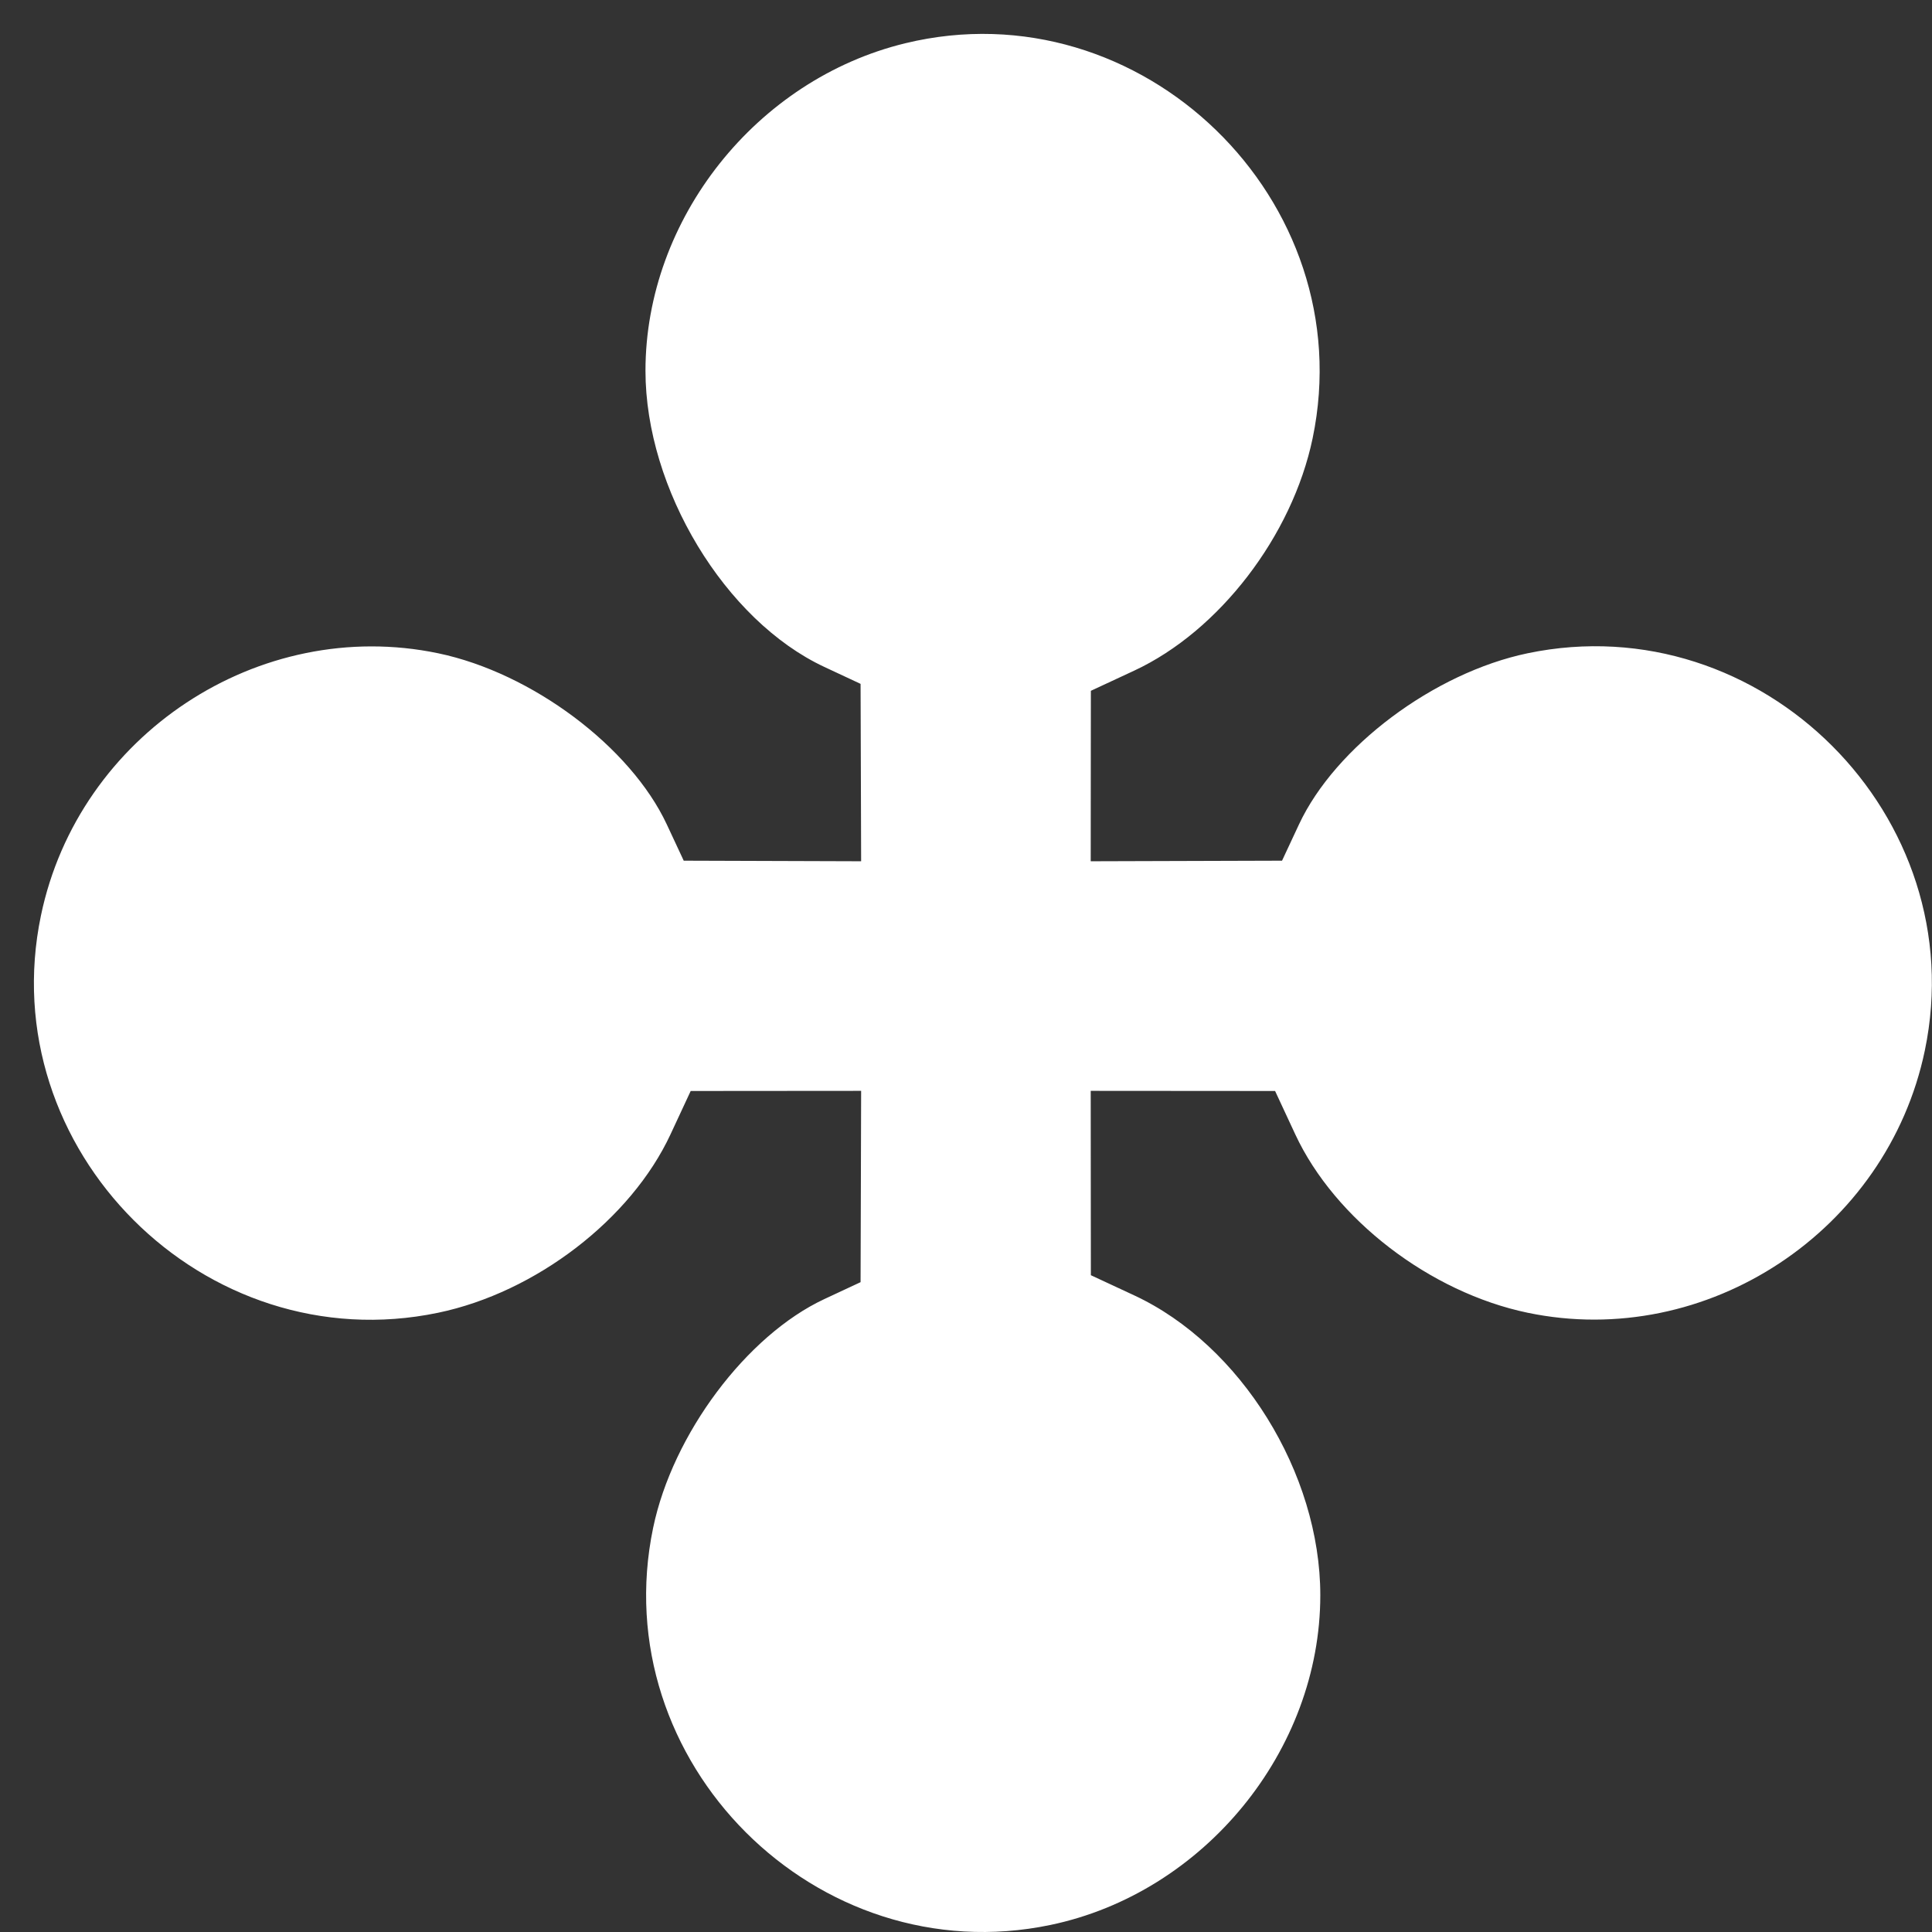<svg width="114" height="114" viewBox="0 0 114 114" fill="white" style="fill:white" xmlns="http://www.w3.org/2000/svg">
<rect x="0" y="0" width="114" height="114" fill="#333333" stroke="none"/>
<path fill-rule="evenodd" clip-rule="evenodd" d="M53.418 2.552C44.628 4.684 38.087 12.93 38.087 21.879C38.087 28.848 42.778 36.615 48.641 39.353L50.779 40.352L50.796 45.586L50.812 50.82L45.578 50.803L40.344 50.786L39.346 48.648C37.204 44.061 31.378 39.699 25.854 38.547C15.279 36.342 4.637 43.368 2.416 54.021C-0.461 67.818 12.057 80.337 25.854 77.46C31.613 76.259 37.231 71.945 39.564 66.934L40.755 64.375L45.784 64.371L50.812 64.367L50.796 70.011L50.779 75.656L48.641 76.654C44.054 78.796 39.692 84.622 38.54 90.146C35.663 103.942 48.182 116.461 61.979 113.585C71.033 111.696 77.906 103.301 77.906 94.128C77.906 86.924 73.214 79.362 66.927 76.436L64.368 75.245L64.363 69.806L64.359 64.367L69.799 64.371L75.238 64.375L76.429 66.934C78.762 71.945 84.38 76.259 90.139 77.46C100.714 79.665 111.356 72.639 113.577 61.986C116.454 48.19 103.935 35.671 90.139 38.547C84.615 39.699 78.789 44.061 76.647 48.648L75.648 50.786L70.004 50.803L64.359 50.82L64.363 45.791L64.368 40.762L66.927 39.571C71.938 37.238 76.251 31.62 77.453 25.861C80.38 11.824 67.338 -0.824 53.418 2.552Z" />
</svg>
